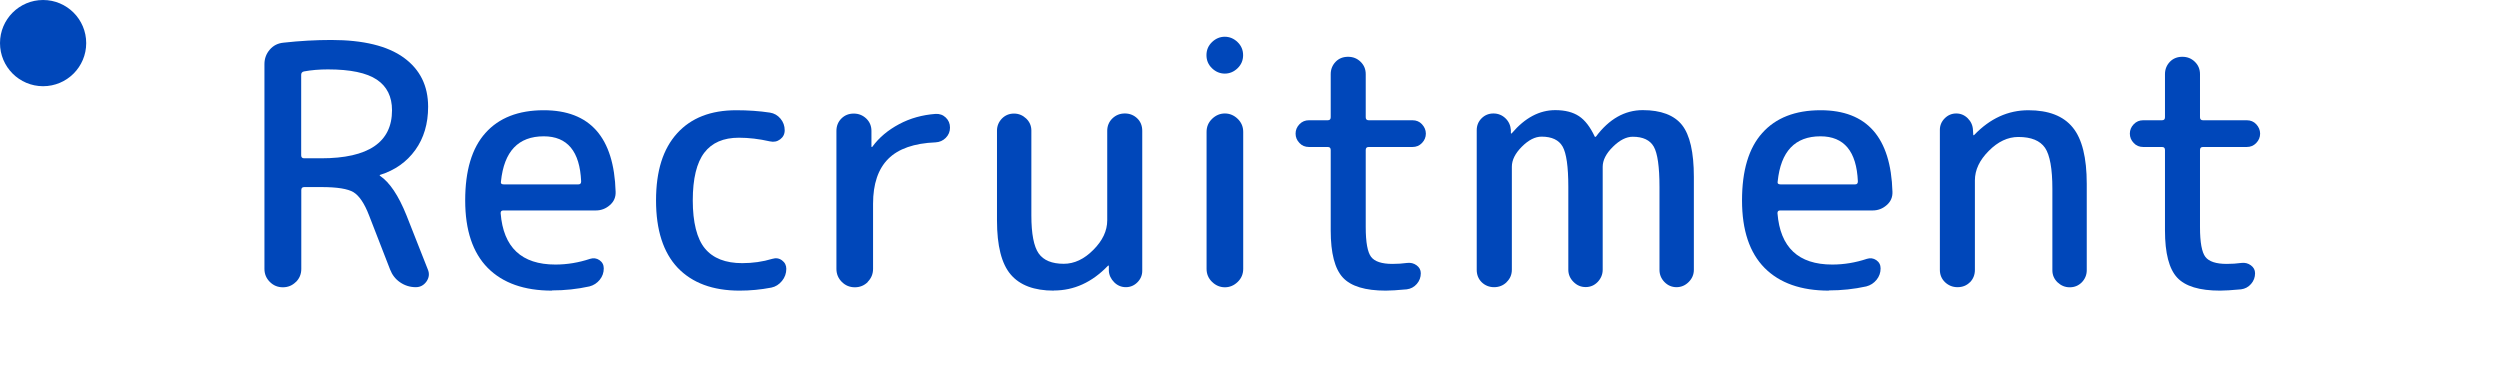 <?xml version="1.0" encoding="UTF-8"?><svg xmlns="http://www.w3.org/2000/svg" viewBox="0 0 232 35"><defs><style>.cls-1{fill:#0047ba;}.cls-1,.cls-2{stroke-width:0px;}.cls-2{fill:none;}</style></defs><g><path class="cls-1" d="M27.46,26.16c-.33.33-.73.5-1.21.5s-.88-.17-1.21-.5c-.33-.33-.5-.73-.5-1.21V5.95c0-.52.17-.97.5-1.35.33-.38.75-.59,1.27-.64,1.53-.17,3.01-.25,4.43-.25,2.98,0,5.22.55,6.73,1.64,1.51,1.1,2.26,2.61,2.26,4.56,0,1.57-.4,2.91-1.19,4.01-.8,1.11-1.89,1.88-3.27,2.31-.02,0-.03.01-.03.03,0,.04,0,.06.03.06.89.6,1.71,1.82,2.45,3.66l1.98,5.02c.17.39.12.77-.12,1.12-.25.35-.58.53-.99.53-.54,0-1.02-.15-1.46-.45s-.74-.7-.93-1.19l-1.95-5.02c-.43-1.12-.92-1.83-1.44-2.15-.53-.32-1.52-.48-2.99-.48h-1.58c-.19,0-.28.09-.28.28v7.32c0,.48-.17.88-.5,1.21ZM27.95,6.94v7.47c0,.19.09.28.28.28h1.58c4.38,0,6.57-1.49,6.57-4.46,0-1.26-.47-2.21-1.41-2.84-.94-.63-2.45-.95-4.54-.95-.79,0-1.53.06-2.23.19-.17.04-.25.15-.25.31Z"/><path class="cls-1" d="M51.23,26.97c-2.58,0-4.57-.7-5.97-2.11-1.39-1.41-2.09-3.49-2.09-6.26s.62-4.86,1.88-6.26c1.25-1.4,3.05-2.11,5.41-2.11,4.3,0,6.52,2.52,6.67,7.56.02.5-.15.91-.53,1.24-.37.33-.81.5-1.3.5h-8.59c-.17,0-.25.08-.25.25.25,3.18,1.94,4.77,5.08,4.77,1.1,0,2.17-.18,3.22-.53.31-.1.6-.06.87.12.27.19.4.44.4.77,0,.39-.12.74-.37,1.05-.25.31-.57.52-.96.62-1.14.25-2.29.37-3.47.37ZM50.46,12.65c-2.36,0-3.68,1.39-3.97,4.18-.04.19.04.28.25.28h6.94c.17,0,.25-.09.25-.28-.12-2.79-1.28-4.18-3.47-4.18Z"/><path class="cls-1" d="M68.63,26.97c-2.48,0-4.39-.71-5.74-2.12-1.34-1.42-2.01-3.5-2.01-6.25s.65-4.78,1.95-6.22c1.3-1.44,3.13-2.15,5.49-2.15,1.1,0,2.14.07,3.13.22.39.06.72.25.98.56.26.31.39.67.39,1.08,0,.35-.14.63-.42.84-.28.21-.59.27-.95.19-1.01-.23-1.97-.34-2.88-.34-1.43,0-2.5.46-3.21,1.39-.71.93-1.07,2.41-1.07,4.43s.38,3.56,1.13,4.46c.75.91,1.91,1.36,3.46,1.36.97,0,1.9-.13,2.79-.4.33-.1.63-.06.9.14.27.2.4.46.4.79,0,.41-.13.79-.4,1.12-.27.33-.6.54-.99.62-.99.19-1.97.28-2.94.28Z"/><path class="cls-1" d="M80.54,26.16c-.33.33-.73.5-1.21.5s-.88-.17-1.21-.5-.5-.73-.5-1.21v-12.8c0-.45.15-.84.46-1.15s.69-.46,1.15-.46.84.16,1.16.46c.32.31.48.69.48,1.15v1.46s0,.03.03.03c.04,0,.06-.01.06-.03.62-.85,1.45-1.54,2.48-2.09,1.03-.55,2.16-.86,3.38-.95.37-.02.69.09.95.34.26.25.39.56.39.93s-.13.69-.39.95c-.26.26-.57.4-.95.42-1.98.08-3.45.59-4.39,1.53-.94.94-1.41,2.33-1.41,4.17v6.04c0,.48-.17.88-.5,1.21Z"/><path class="cls-1" d="M97.79,26.97c-1.82,0-3.15-.5-4-1.5-.85-1-1.27-2.67-1.27-5.01v-8.34c0-.43.16-.81.46-1.12.31-.31.68-.46,1.12-.46s.81.16,1.13.46c.32.31.48.68.48,1.12v7.87c0,1.72.23,2.89.68,3.53.45.64,1.23.96,2.33.96.97,0,1.89-.43,2.74-1.29.86-.86,1.29-1.77,1.29-2.74v-8.31c0-.45.16-.84.48-1.15.32-.31.71-.46,1.16-.46s.84.16,1.15.46.46.69.46,1.15v12.99c0,.41-.15.77-.45,1.07s-.66.45-1.07.45-.78-.15-1.08-.45-.48-.66-.5-1.07v-.46s-.01-.03-.03-.03-.04.01-.06.03c-1.47,1.53-3.14,2.29-5.02,2.29Z"/><path class="cls-1" d="M112.47,3.91c.34-.33.74-.5,1.19-.5s.85.17,1.19.5c.34.33.51.73.51,1.21s-.17.88-.51,1.21c-.34.33-.74.5-1.19.5s-.85-.17-1.19-.5c-.34-.33-.51-.73-.51-1.21s.17-.88.51-1.21ZM114.86,26.16c-.34.33-.74.5-1.19.5s-.85-.17-1.19-.5c-.34-.33-.51-.73-.51-1.21v-12.71c0-.48.17-.88.51-1.21.34-.33.74-.5,1.19-.5s.85.17,1.19.5c.34.33.51.73.51,1.21v12.71c0,.48-.17.88-.51,1.21Z"/><path class="cls-1" d="M121.47,13.64c-.35,0-.65-.12-.88-.37-.24-.25-.36-.54-.36-.87s.12-.62.36-.87c.24-.25.53-.37.88-.37h1.74c.19,0,.28-.09.28-.28v-4c0-.45.16-.84.46-1.15s.69-.46,1.15-.46.84.15,1.16.46c.32.31.48.69.48,1.15v4c0,.19.09.28.28.28h4.06c.35,0,.65.12.88.37s.36.54.36.87-.12.62-.36.87c-.24.25-.53.37-.88.37h-4.06c-.19,0-.28.09-.28.28v7.16c0,1.41.17,2.33.5,2.76.33.43.99.65,1.98.65.47,0,.93-.03,1.36-.09.33-.04.62.03.88.22.26.19.39.43.39.74,0,.37-.12.7-.37.99-.25.29-.56.45-.93.5-.87.08-1.52.12-1.95.12-1.9,0-3.23-.4-3.98-1.21-.75-.81-1.13-2.26-1.13-4.37v-7.47c0-.19-.09-.28-.28-.28h-1.74Z"/><path class="cls-1" d="M139.81,26.19c-.32.31-.71.46-1.16.46s-.84-.16-1.15-.46c-.31-.31-.46-.69-.46-1.15v-12.96c0-.43.15-.8.45-1.1.3-.3.67-.45,1.1-.45s.81.15,1.12.45c.31.3.47.67.5,1.1v.28s.01.03.03.03c.04,0,.06-.01.06-.03,1.22-1.43,2.56-2.14,4.03-2.14.91,0,1.64.19,2.2.56.56.37,1.04,1,1.46,1.89,0,.02.02.03.06.03.02,0,.04,0,.06-.03,1.22-1.63,2.67-2.45,4.34-2.45s2.91.46,3.64,1.38c.73.92,1.1,2.53,1.1,4.82v8.62c0,.43-.16.81-.48,1.13s-.7.48-1.13.48-.81-.16-1.12-.48c-.31-.32-.46-.7-.46-1.13v-7.69c0-1.88-.18-3.13-.53-3.74-.35-.61-1-.92-1.95-.92-.6,0-1.21.31-1.84.93-.63.62-.95,1.24-.95,1.86v9.55c0,.43-.16.81-.46,1.13-.31.32-.68.48-1.12.48s-.81-.16-1.13-.48-.48-.7-.48-1.13v-7.69c0-1.88-.18-3.13-.53-3.74-.35-.61-1-.92-1.95-.92-.6,0-1.21.31-1.83.93-.62.62-.93,1.24-.93,1.86v9.55c0,.46-.16.84-.48,1.15Z"/><path class="cls-1" d="M169.72,26.97c-2.58,0-4.57-.7-5.97-2.11-1.39-1.41-2.09-3.49-2.09-6.26s.62-4.86,1.88-6.26c1.25-1.4,3.05-2.11,5.41-2.11,4.3,0,6.52,2.52,6.67,7.56.02.5-.15.91-.53,1.24-.37.33-.81.5-1.3.5h-8.59c-.17,0-.25.08-.25.25.25,3.18,1.94,4.77,5.08,4.77,1.1,0,2.17-.18,3.22-.53.31-.1.6-.06.87.12.27.19.4.44.4.77,0,.39-.12.74-.37,1.05-.25.31-.57.52-.96.62-1.14.25-2.29.37-3.47.37ZM168.94,12.65c-2.36,0-3.68,1.39-3.97,4.18-.04.19.04.28.25.28h6.94c.17,0,.25-.09.25-.28-.12-2.79-1.28-4.18-3.47-4.18Z"/><path class="cls-1" d="M182.81,26.19c-.31.31-.69.46-1.15.46s-.84-.16-1.16-.46c-.32-.31-.48-.69-.48-1.15v-12.99c0-.41.15-.77.45-1.07.3-.3.66-.45,1.07-.45s.77.15,1.07.45c.3.3.46.66.48,1.07l.03.47s0,.03.03.03.04-.01.06-.03c1.47-1.53,3.14-2.29,5.02-2.29s3.25.53,4.12,1.6c.87,1.06,1.3,2.81,1.3,5.22v8.03c0,.43-.16.81-.46,1.12-.31.31-.68.46-1.12.46s-.81-.16-1.13-.46c-.32-.31-.48-.68-.48-1.12v-7.56c0-1.86-.23-3.13-.68-3.8-.46-.67-1.28-1.01-2.48-1.01-.97,0-1.89.43-2.74,1.29-.86.86-1.29,1.77-1.29,2.74v8.31c0,.46-.16.84-.46,1.15Z"/><path class="cls-1" d="M198.89,13.64c-.35,0-.65-.12-.88-.37-.24-.25-.36-.54-.36-.87s.12-.62.36-.87c.24-.25.53-.37.88-.37h1.74c.19,0,.28-.09.28-.28v-4c0-.45.16-.84.46-1.15s.69-.46,1.15-.46.84.15,1.16.46c.32.31.48.69.48,1.15v4c0,.19.09.28.28.28h4.06c.35,0,.65.12.88.37s.36.54.36.87-.12.62-.36.87c-.24.25-.53.37-.88.37h-4.06c-.19,0-.28.09-.28.28v7.16c0,1.41.17,2.33.5,2.76.33.43.99.65,1.98.65.47,0,.93-.03,1.36-.09.33-.04.62.03.88.22.26.19.39.43.39.74,0,.37-.12.7-.37.99-.25.29-.56.45-.93.5-.87.08-1.52.12-1.95.12-1.9,0-3.23-.4-3.98-1.21-.75-.81-1.13-2.26-1.13-4.37v-7.47c0-.19-.09-.28-.28-.28h-1.74Z"/><circle class="cls-1" cx="4" cy="4" r="4"/><rect class="cls-2" width="400" height="60"/></g></svg>